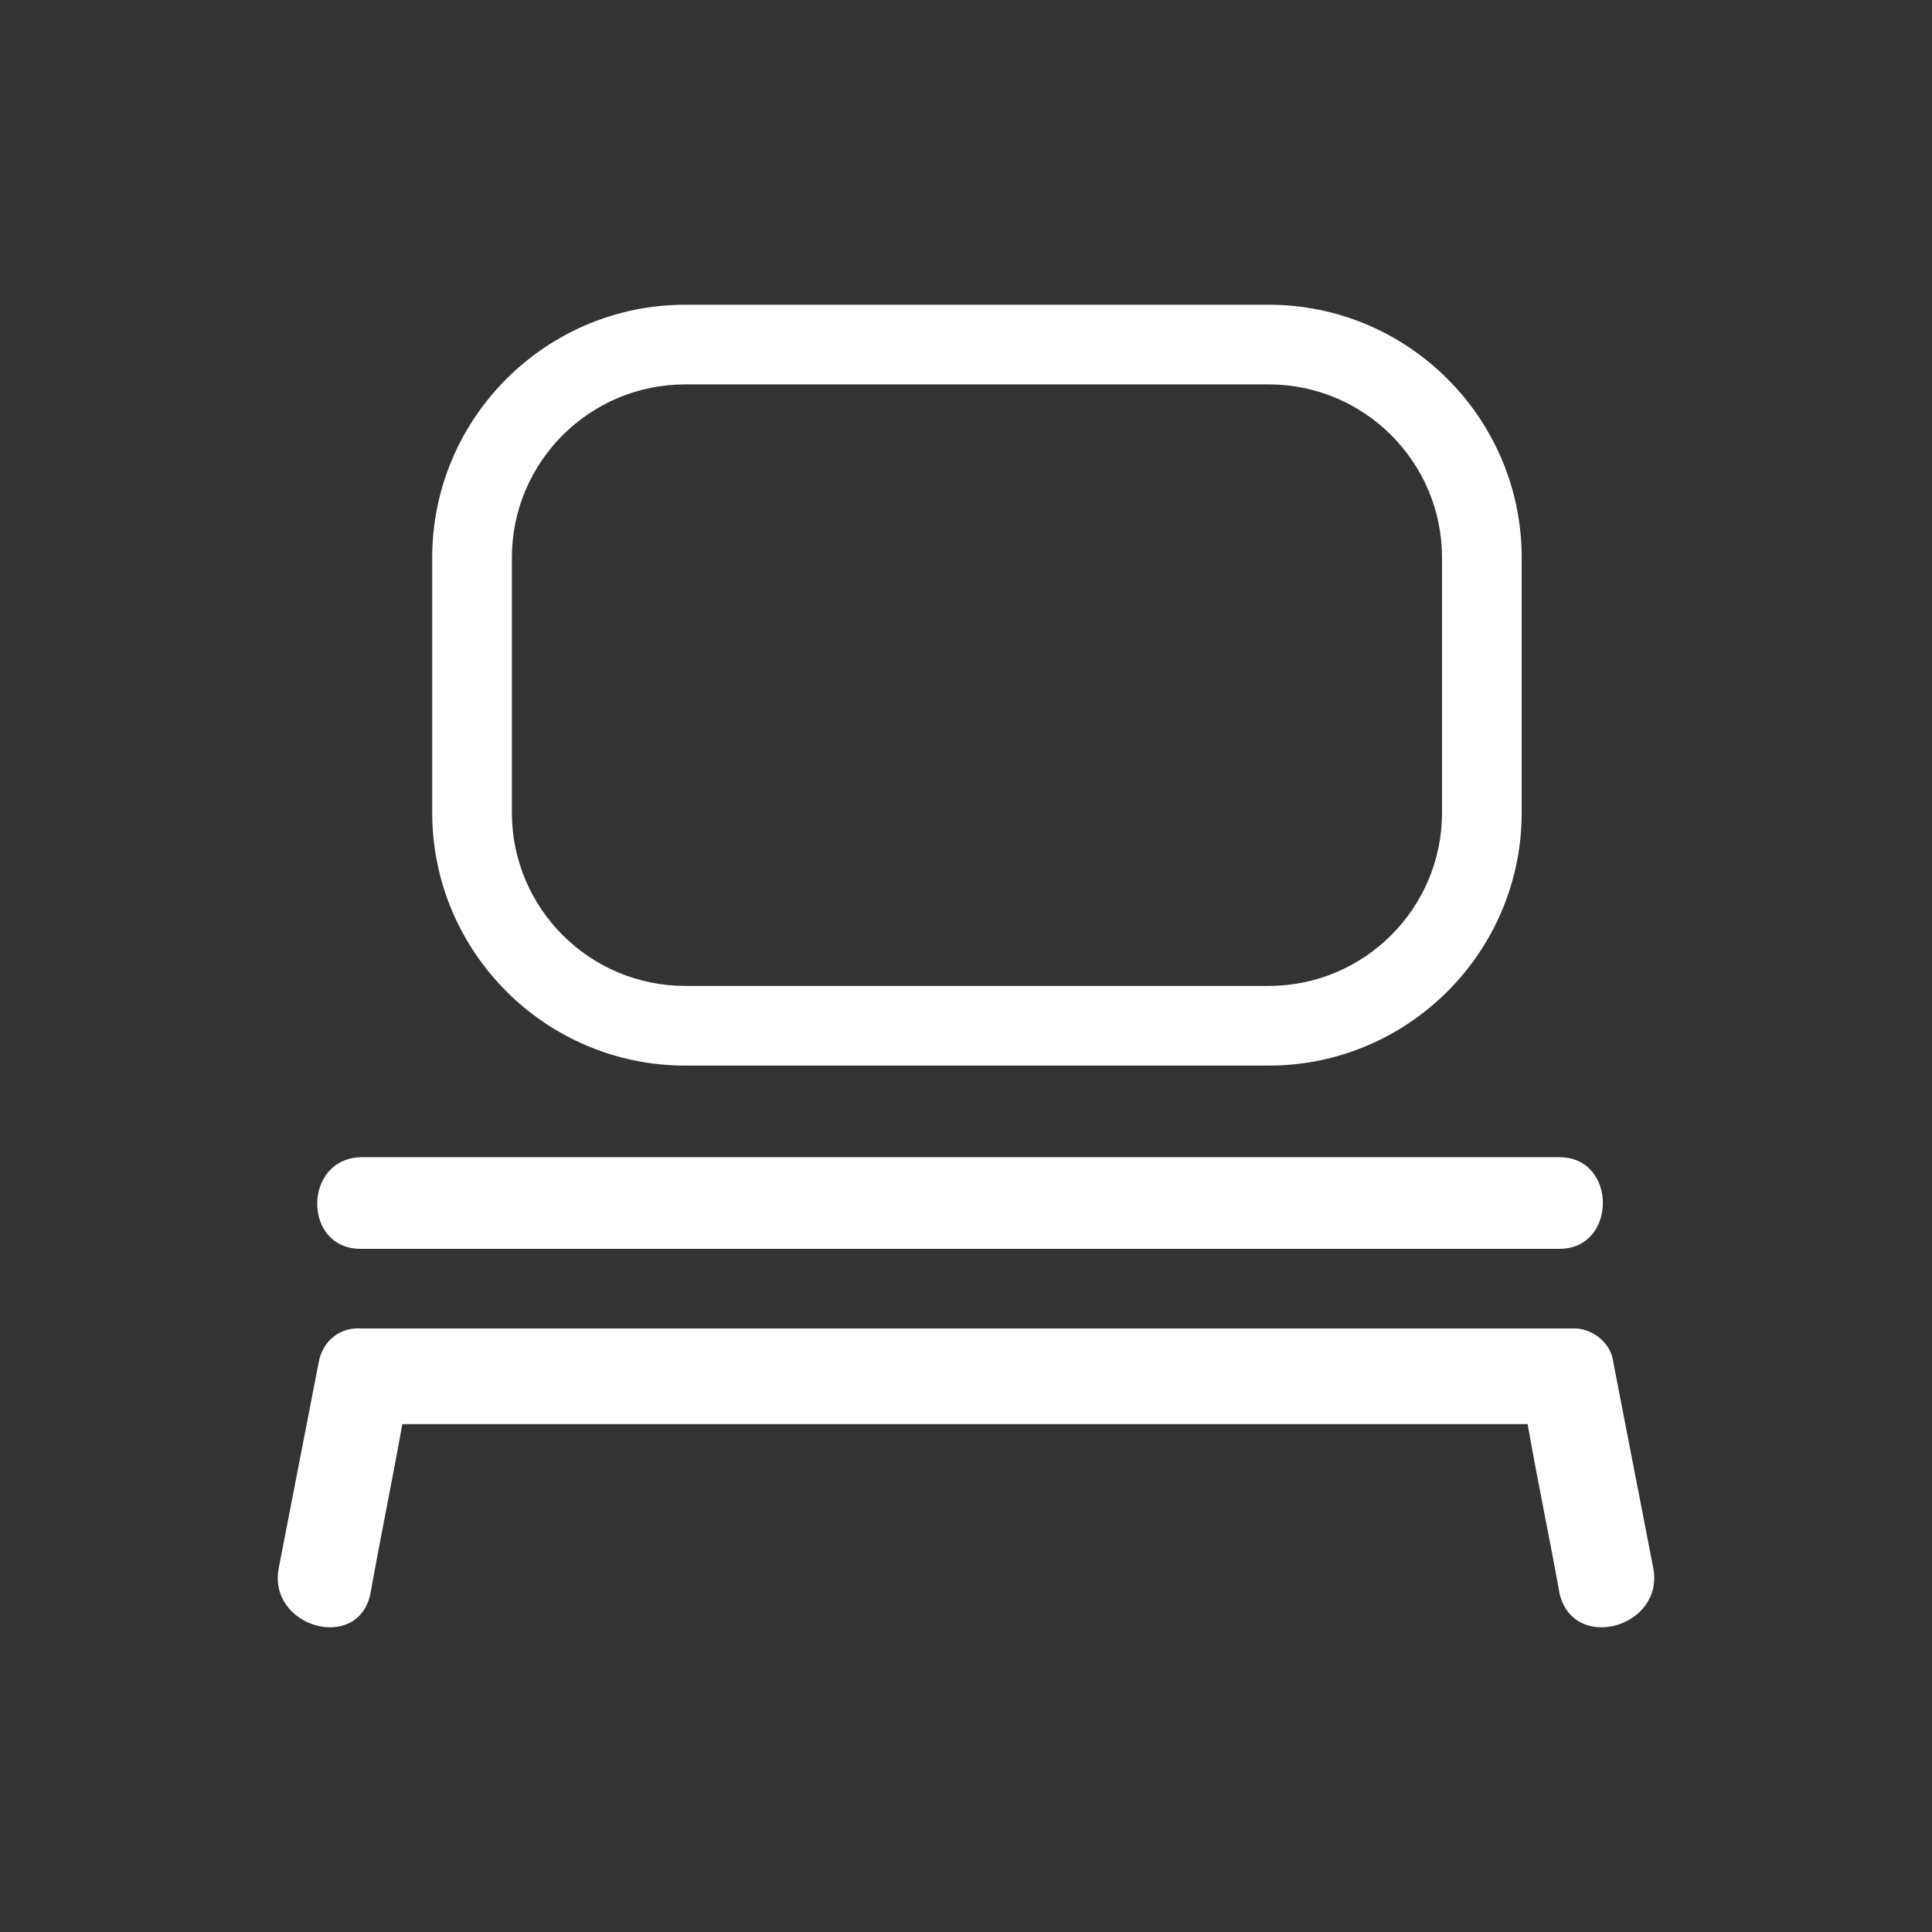 <?xml version="1.0" encoding="utf-8"?>
<!-- Generator: Adobe Illustrator 25.2.1, SVG Export Plug-In . SVG Version: 6.00 Build 0)  -->
<svg version="1.1" id="IKONER_FINAL" xmlns="http://www.w3.org/2000/svg" xmlns:xlink="http://www.w3.org/1999/xlink" x="0px"
	 y="0px" viewBox="0 0 97 97" style="enable-background:new 0 0 97 97;" xml:space="preserve">
<rect x="0" y="0" width="97" height="97" fill="#333333" stroke="none"/>
<style type="text/css">
	.st0{fill:#FFFFFF;}
</style>
<g id="icon_mounts">
	<path class="st0" d="M18.1,62.7h60.2c2.9,0,2.9-4.6,0-4.6H18.1C15.2,58.2,15.2,62.7,18.1,62.7z"/>
	<path class="st0" d="M34.4,53.5h29.3c7,0,12.7-5.7,12.7-12.7V28c0-7-5.7-12.7-12.7-12.7H34.4c-7,0-12.7,5.7-12.7,12.7v12.8
		C21.7,47.8,27.4,53.5,34.4,53.5z M25.7,28c0-4.8,3.9-8.7,8.7-8.7h29.3c4.8,0,8.7,3.9,8.7,8.7v12.8c0,4.8-3.9,8.7-8.7,8.7H34.4
		c-4.8,0-8.7-3.9-8.7-8.7V28z"/>
	<path class="st0" d="M83,78.7l-2-10.3c-0.1-0.9-0.9-1.6-1.8-1.7l0,0h-0.2c-0.1,0-0.3,0-0.4,0H18.6c-0.1,0-0.3,0-0.4,0
		c-1.1-0.1-2,0.6-2.2,1.7L14,78.7c-0.6,3,4,4.3,4.6,1.3c0.5-2.8,1.1-5.7,1.6-8.5h56.5c0.5,2.9,1.1,5.7,1.6,8.5
		C79,83,83.6,81.7,83,78.7z"/>
</g>
</svg>
